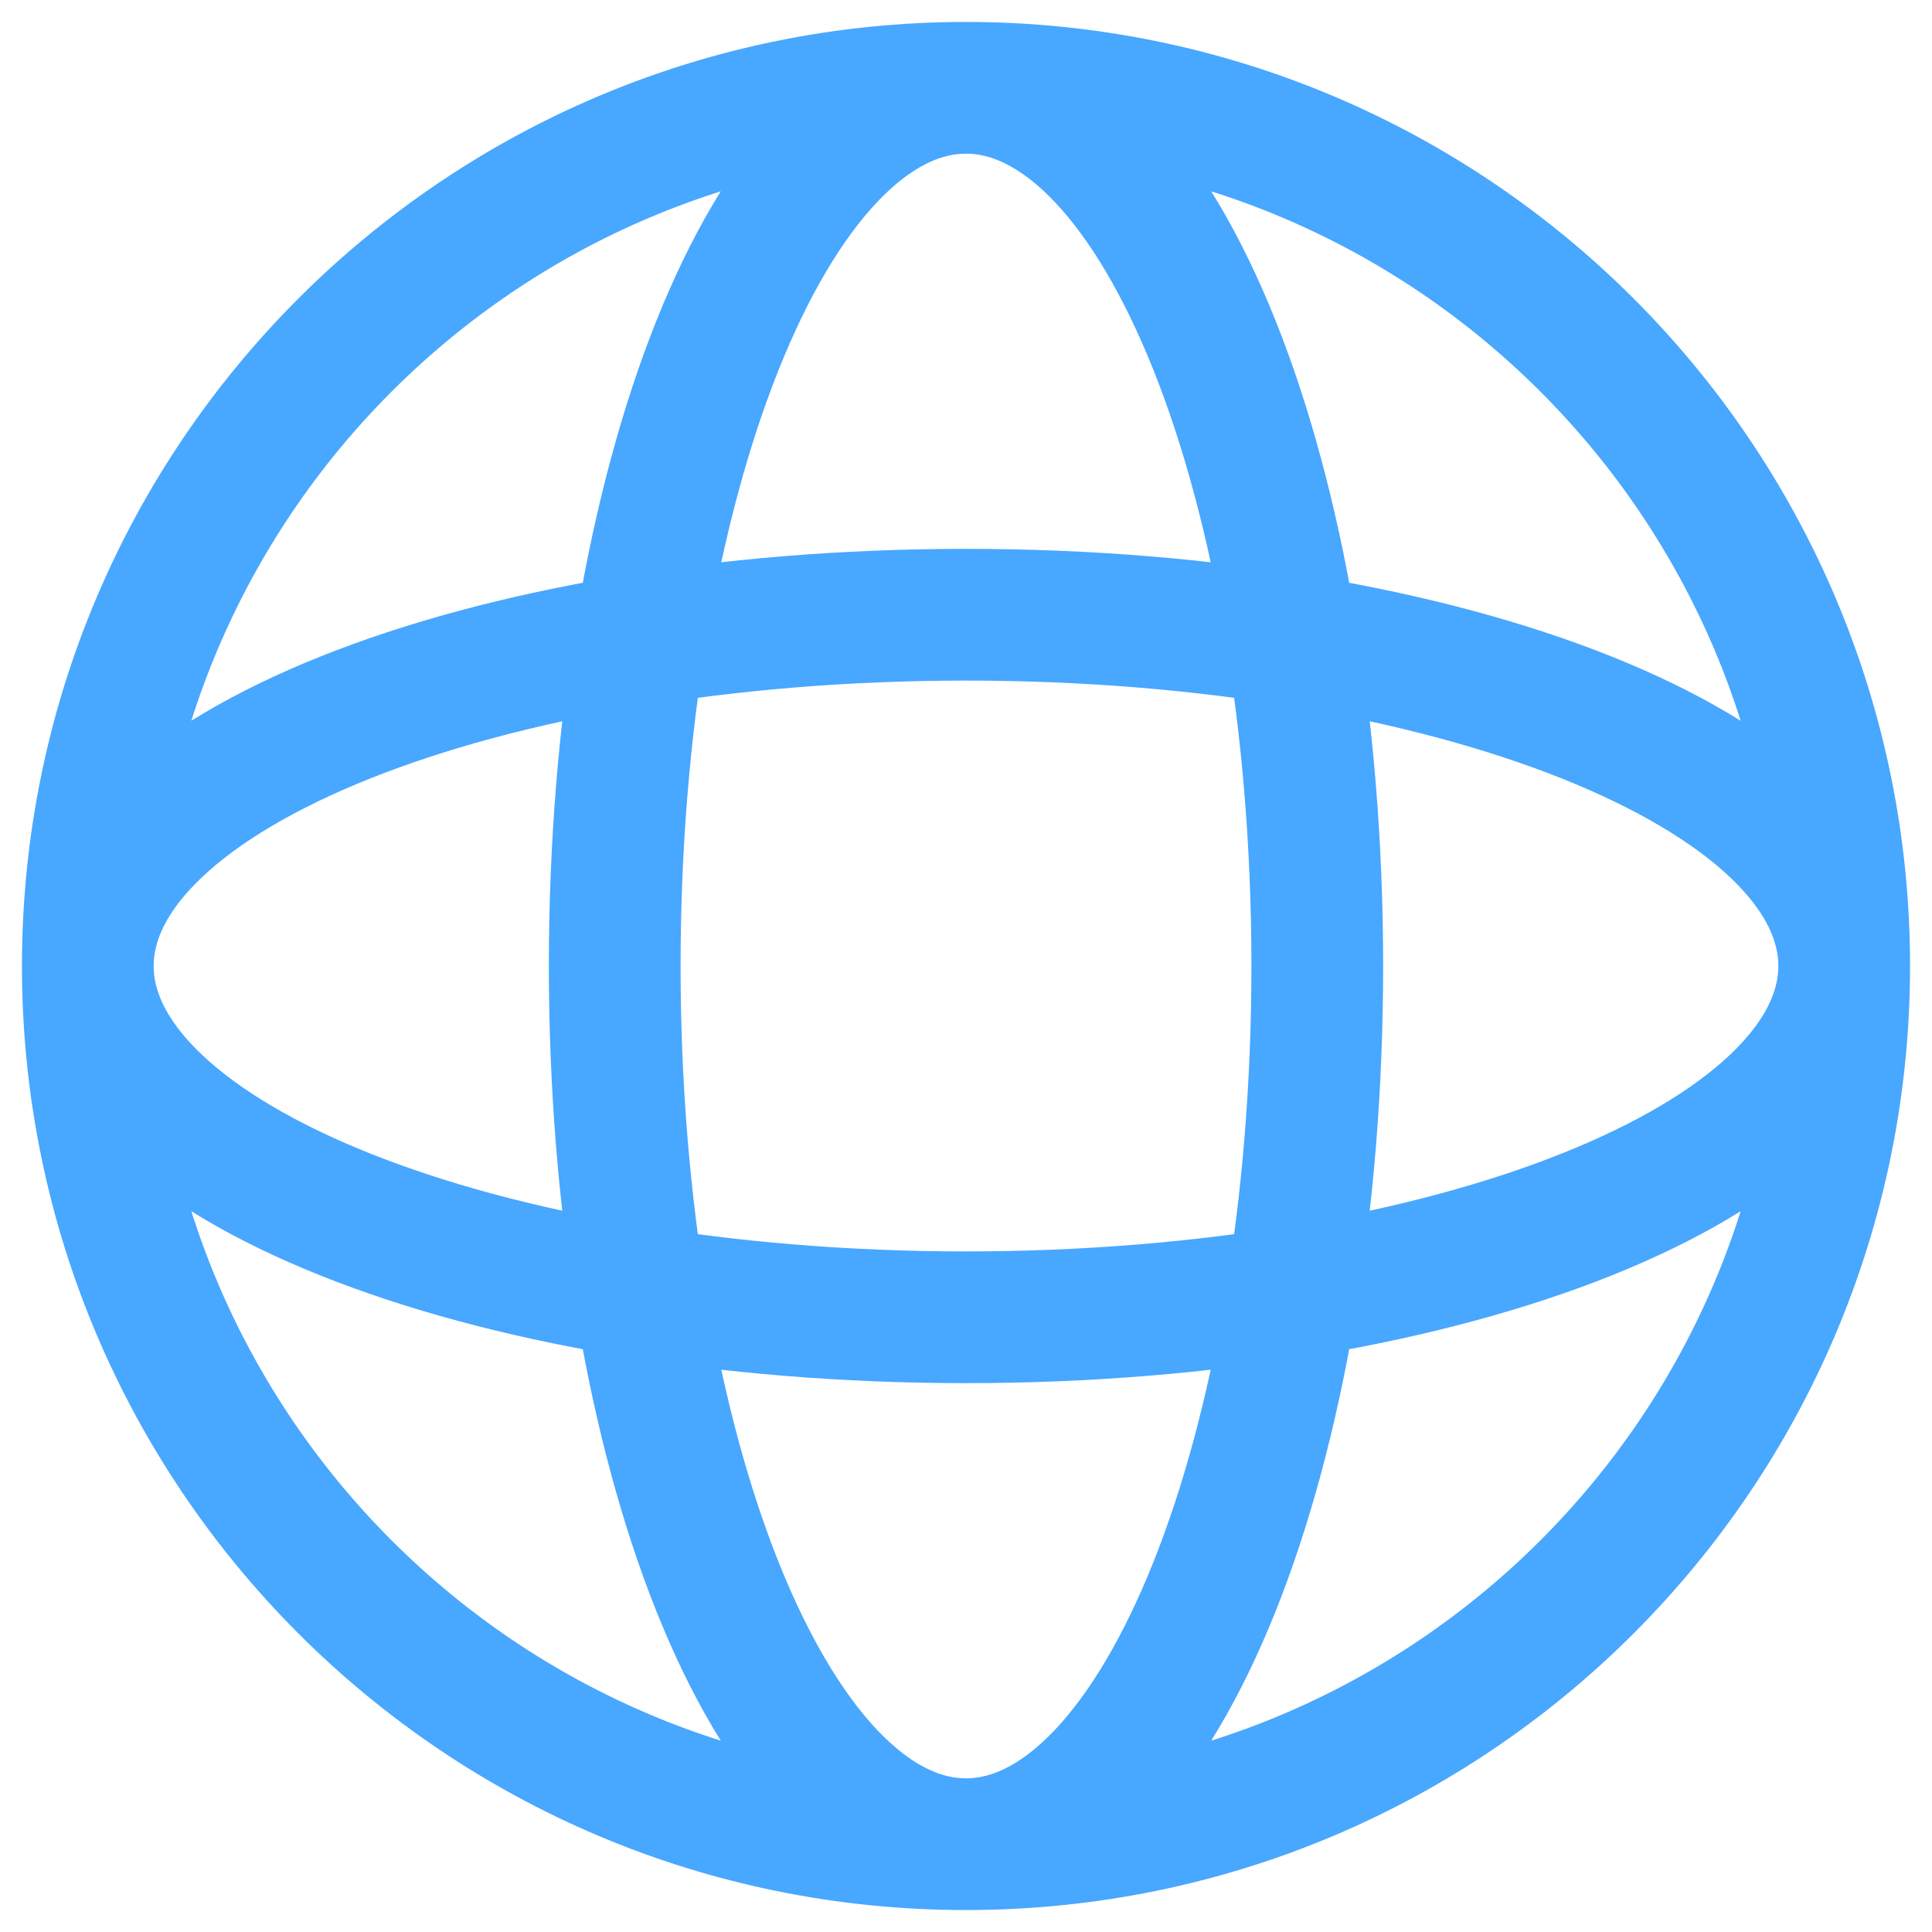 <svg width="22" height="22" viewBox="0 0 22 22" fill="none" xmlns="http://www.w3.org/2000/svg">
<path d="M21 11C21 16.523 16.523 21 11 21M21 11C21 5.477 16.523 1 11 1M21 11C21 8.791 16.523 7 11 7C5.477 7 1 8.791 1 11M21 11C21 13.209 16.523 15 11 15C5.477 15 1 13.209 1 11M11 21C5.477 21 1 16.523 1 11M11 21C13.209 21 15 16.523 15 11C15 5.477 13.209 1 11 1M11 21C8.791 21 7 16.523 7 11C7 5.477 8.791 1 11 1M1 11C1 5.477 5.477 1 11 1" stroke="#48a7ff" stroke-width="1.5" stroke-linecap="round" stroke-linejoin="round"/>
</svg>
